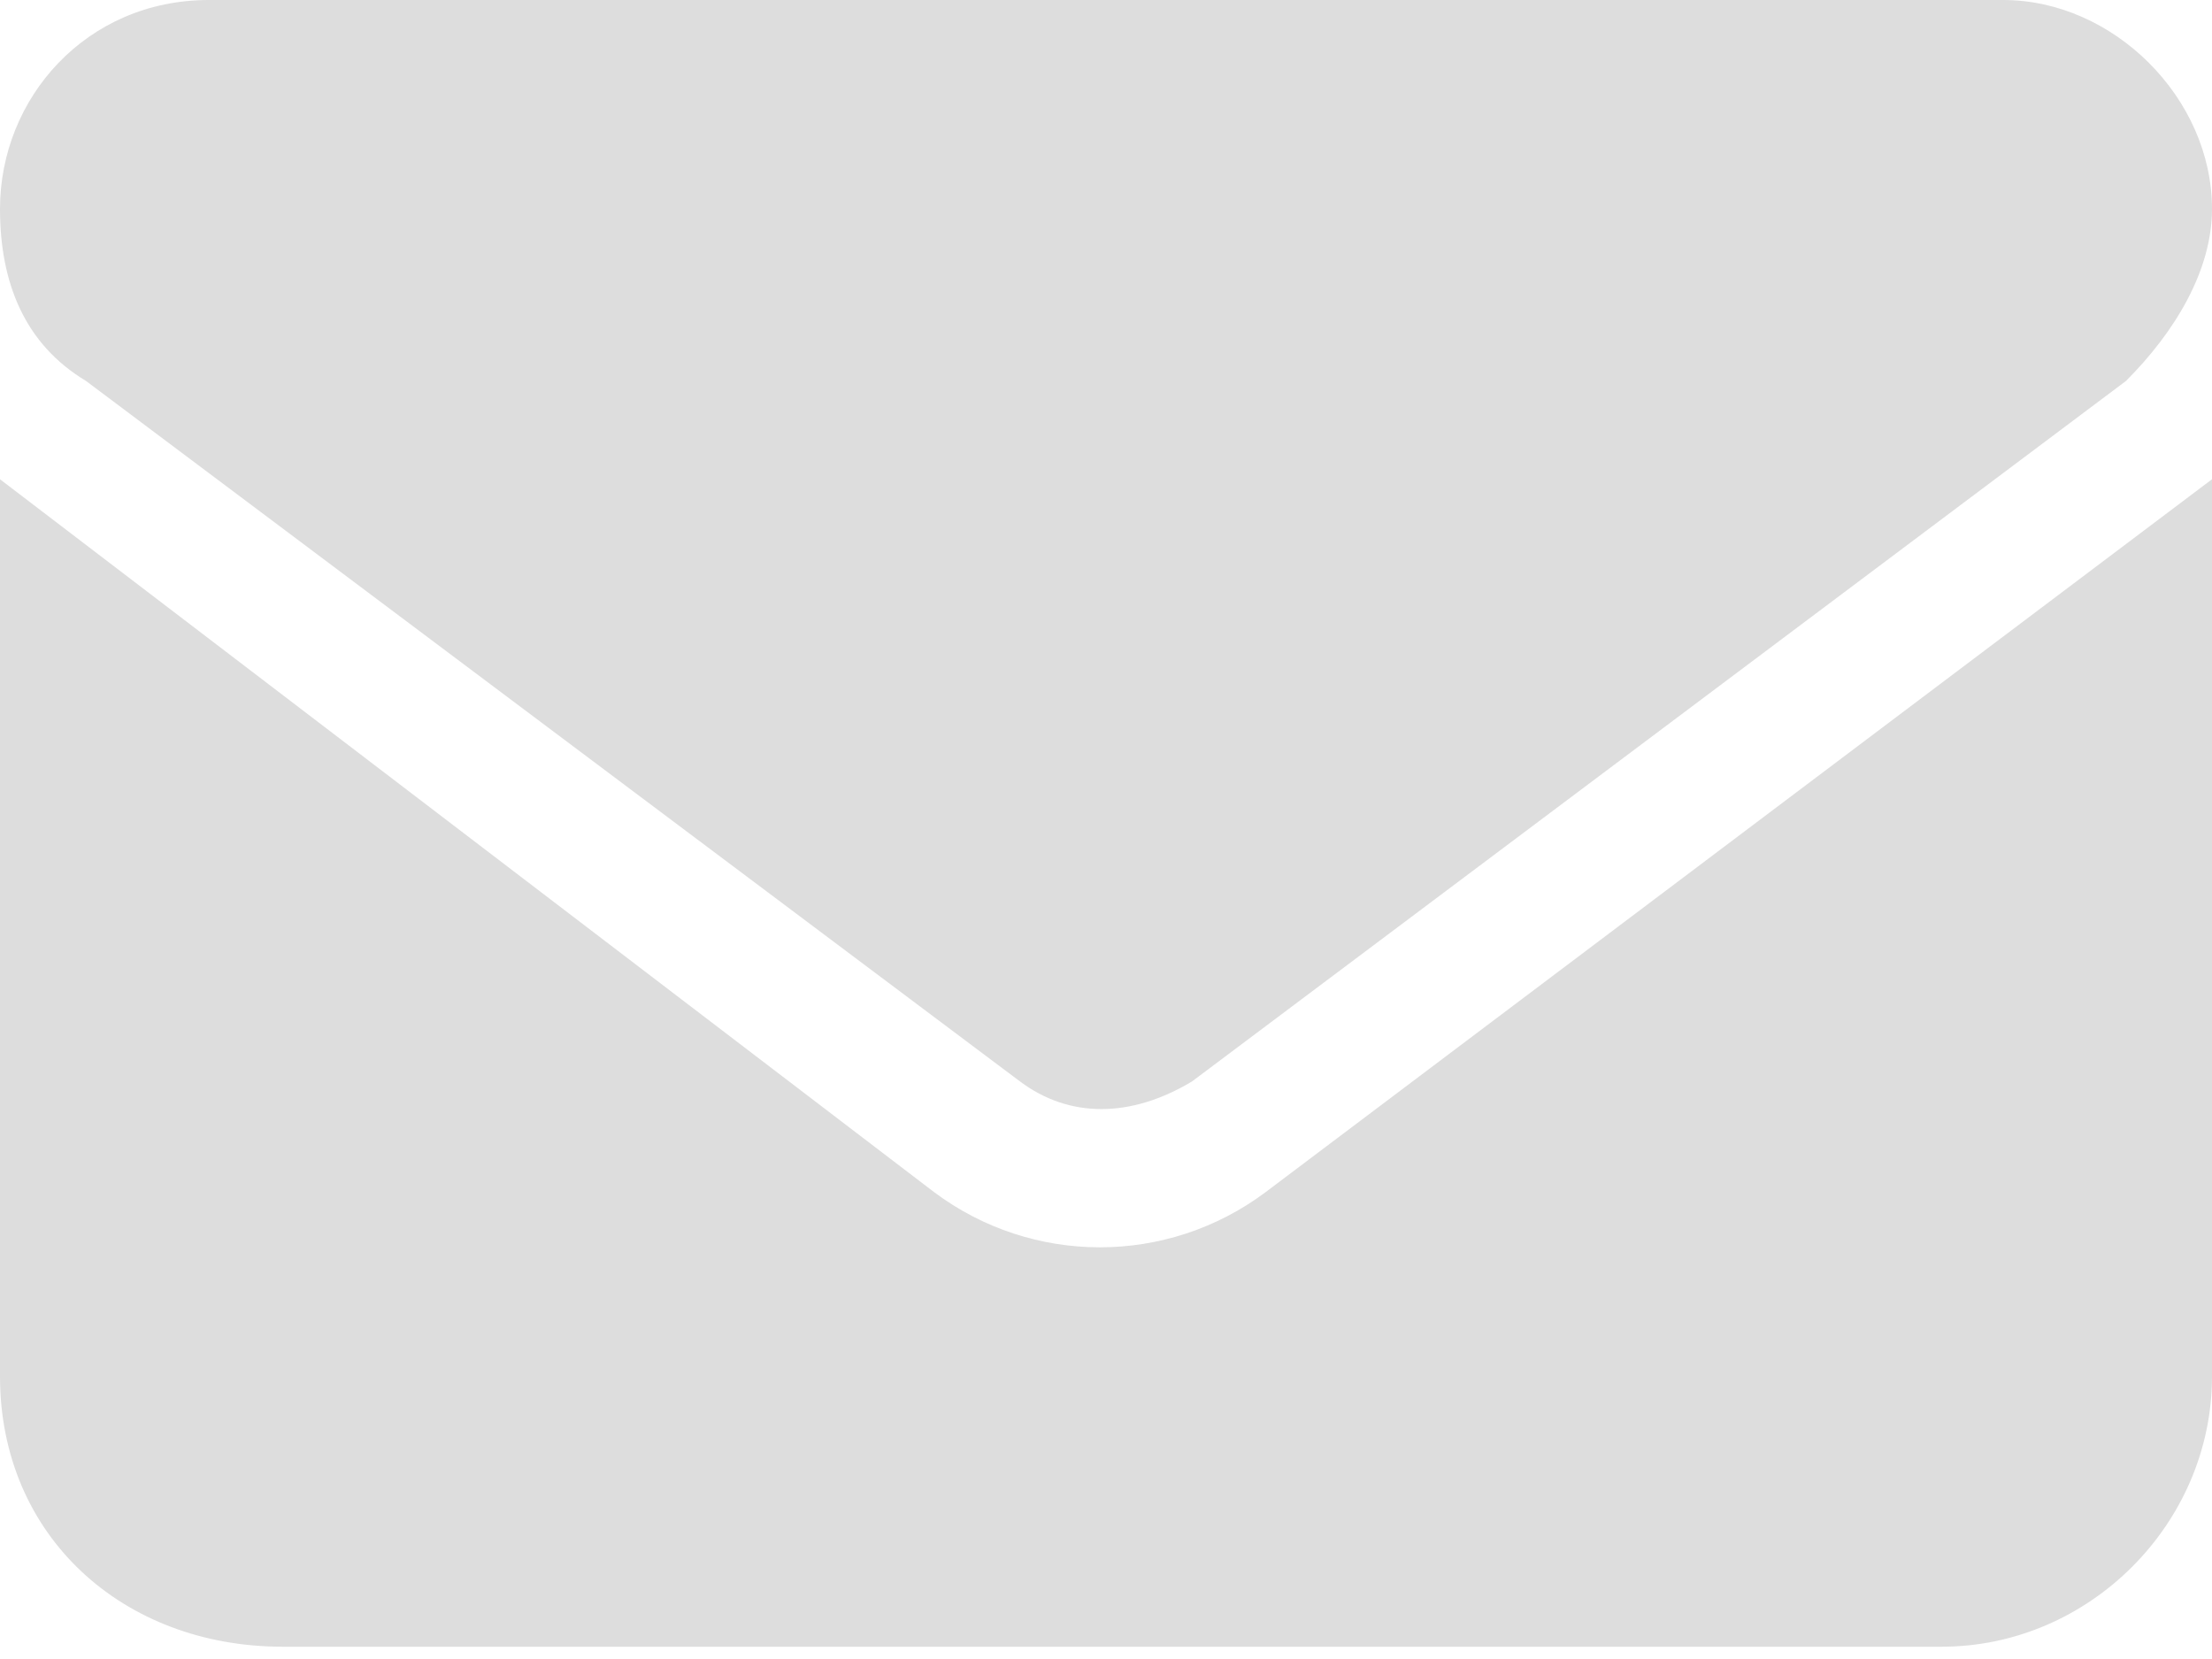 <?xml version="1.0" encoding="utf-8"?>
<!-- Generator: Adobe Illustrator 27.4.1, SVG Export Plug-In . SVG Version: 6.00 Build 0)  -->
<svg version="1.1" id="Layer_1" xmlns="http://www.w3.org/2000/svg" xmlns:xlink="http://www.w3.org/1999/xlink" x="0px" y="0px"
	 viewBox="0 0 18 13.5" style="enable-background:new 0 0 18 13.5;" xml:space="preserve">
<style type="text/css">
	.st0{fill:#DDDDDD;}
</style>
<path class="st0" d="M1.7,0C0.7,0,0,0.8,0,1.7c0,0.6,0.2,1.1,0.7,1.4l7.6,5.7c0.4,0.3,0.9,0.3,1.4,0l7.6-5.7C17.7,2.7,18,2.2,18,1.7
	C18,0.8,17.2,0,16.3,0H1.7z M0,3.9v7.3c0,1.3,1,2.2,2.3,2.2h13.5c1.2,0,2.2-1,2.2-2.2V3.9l-7.7,5.8c-0.8,0.6-1.9,0.6-2.7,0L0,3.9z"
	/>
</svg>
